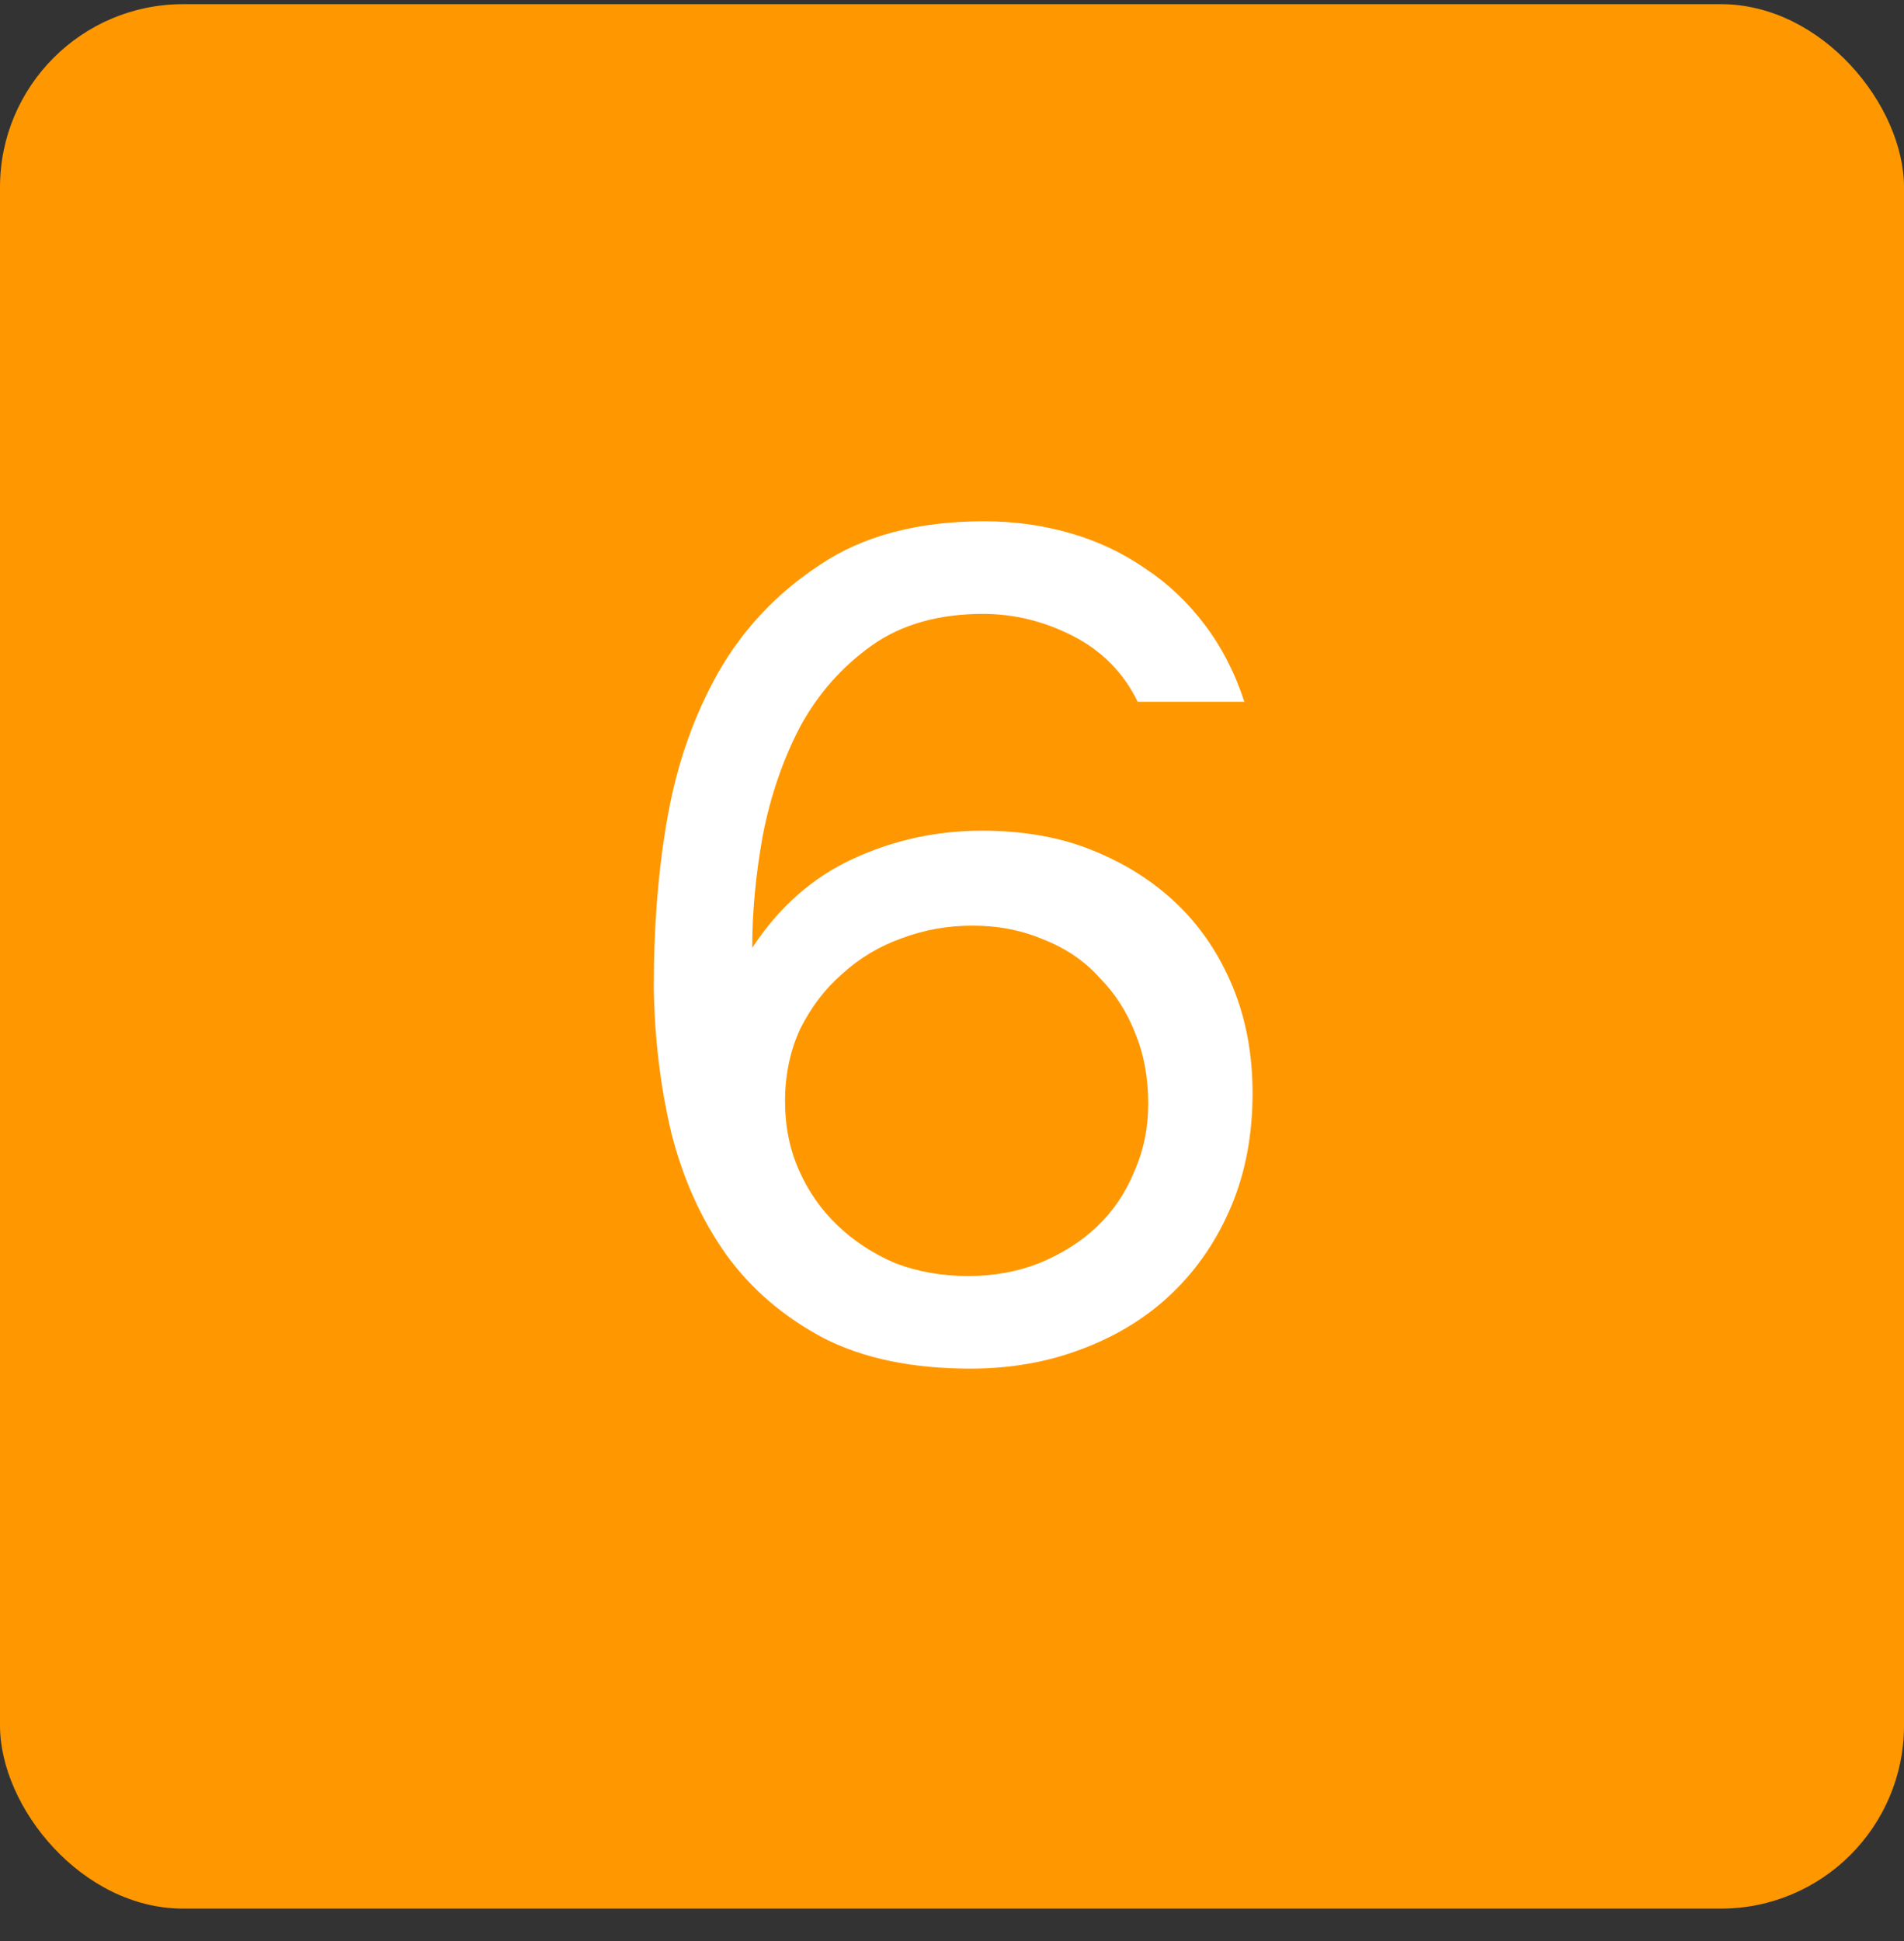 <?xml version="1.0" encoding="UTF-8"?> <svg xmlns="http://www.w3.org/2000/svg" width="52" height="53" viewBox="0 0 52 53" fill="none"><rect x="0" y="0" width="52" height="53" fill="#333333" stroke="none"/><rect y="0.114" width="52" height="52" rx="5" fill="#FF9800"></rect><path d="M20.544 25.882C21.269 24.773 22.187 23.962 23.296 23.45C24.405 22.938 25.579 22.682 26.816 22.682C27.968 22.682 28.981 22.864 29.856 23.226C30.752 23.589 31.52 24.08 32.16 24.698C32.8 25.317 33.301 26.064 33.664 26.938C34.027 27.813 34.208 28.784 34.208 29.85C34.208 30.981 34.016 32.005 33.632 32.922C33.248 33.84 32.715 34.629 32.032 35.29C31.349 35.952 30.528 36.464 29.568 36.826C28.629 37.189 27.605 37.37 26.496 37.37C24.917 37.37 23.584 37.093 22.496 36.538C21.408 35.962 20.523 35.205 19.84 34.266C19.157 33.306 18.656 32.197 18.336 30.938C18.037 29.68 17.877 28.357 17.856 26.97C17.856 25.242 17.984 23.674 18.24 22.266C18.496 20.837 18.955 19.536 19.616 18.362C20.299 17.168 21.227 16.186 22.4 15.418C23.573 14.629 25.067 14.234 26.88 14.234C27.691 14.234 28.469 14.341 29.216 14.554C29.963 14.768 30.645 15.088 31.264 15.514C31.883 15.92 32.427 16.432 32.896 17.05C33.365 17.669 33.728 18.373 33.984 19.162H31.072C30.688 18.373 30.101 17.776 29.312 17.37C28.523 16.965 27.701 16.762 26.848 16.762C25.632 16.762 24.619 17.05 23.808 17.626C22.997 18.202 22.347 18.938 21.856 19.834C21.387 20.73 21.045 21.722 20.832 22.81C20.64 23.877 20.544 24.901 20.544 25.882ZM31.36 30.138C31.36 29.434 31.243 28.794 31.008 28.218C30.773 27.621 30.443 27.109 30.016 26.682C29.611 26.234 29.109 25.893 28.512 25.658C27.915 25.402 27.264 25.274 26.56 25.274C25.877 25.274 25.227 25.392 24.608 25.626C24.011 25.84 23.477 26.16 23.008 26.586C22.539 26.992 22.155 27.493 21.856 28.09C21.579 28.688 21.44 29.349 21.44 30.074C21.44 30.757 21.568 31.386 21.824 31.962C22.08 32.538 22.432 33.04 22.88 33.466C23.328 33.893 23.851 34.234 24.448 34.49C25.067 34.725 25.728 34.842 26.432 34.842C27.136 34.842 27.787 34.725 28.384 34.49C29.003 34.234 29.525 33.904 29.952 33.498C30.4 33.072 30.741 32.57 30.976 31.994C31.232 31.418 31.36 30.8 31.36 30.138Z" fill="white"></path></svg> 